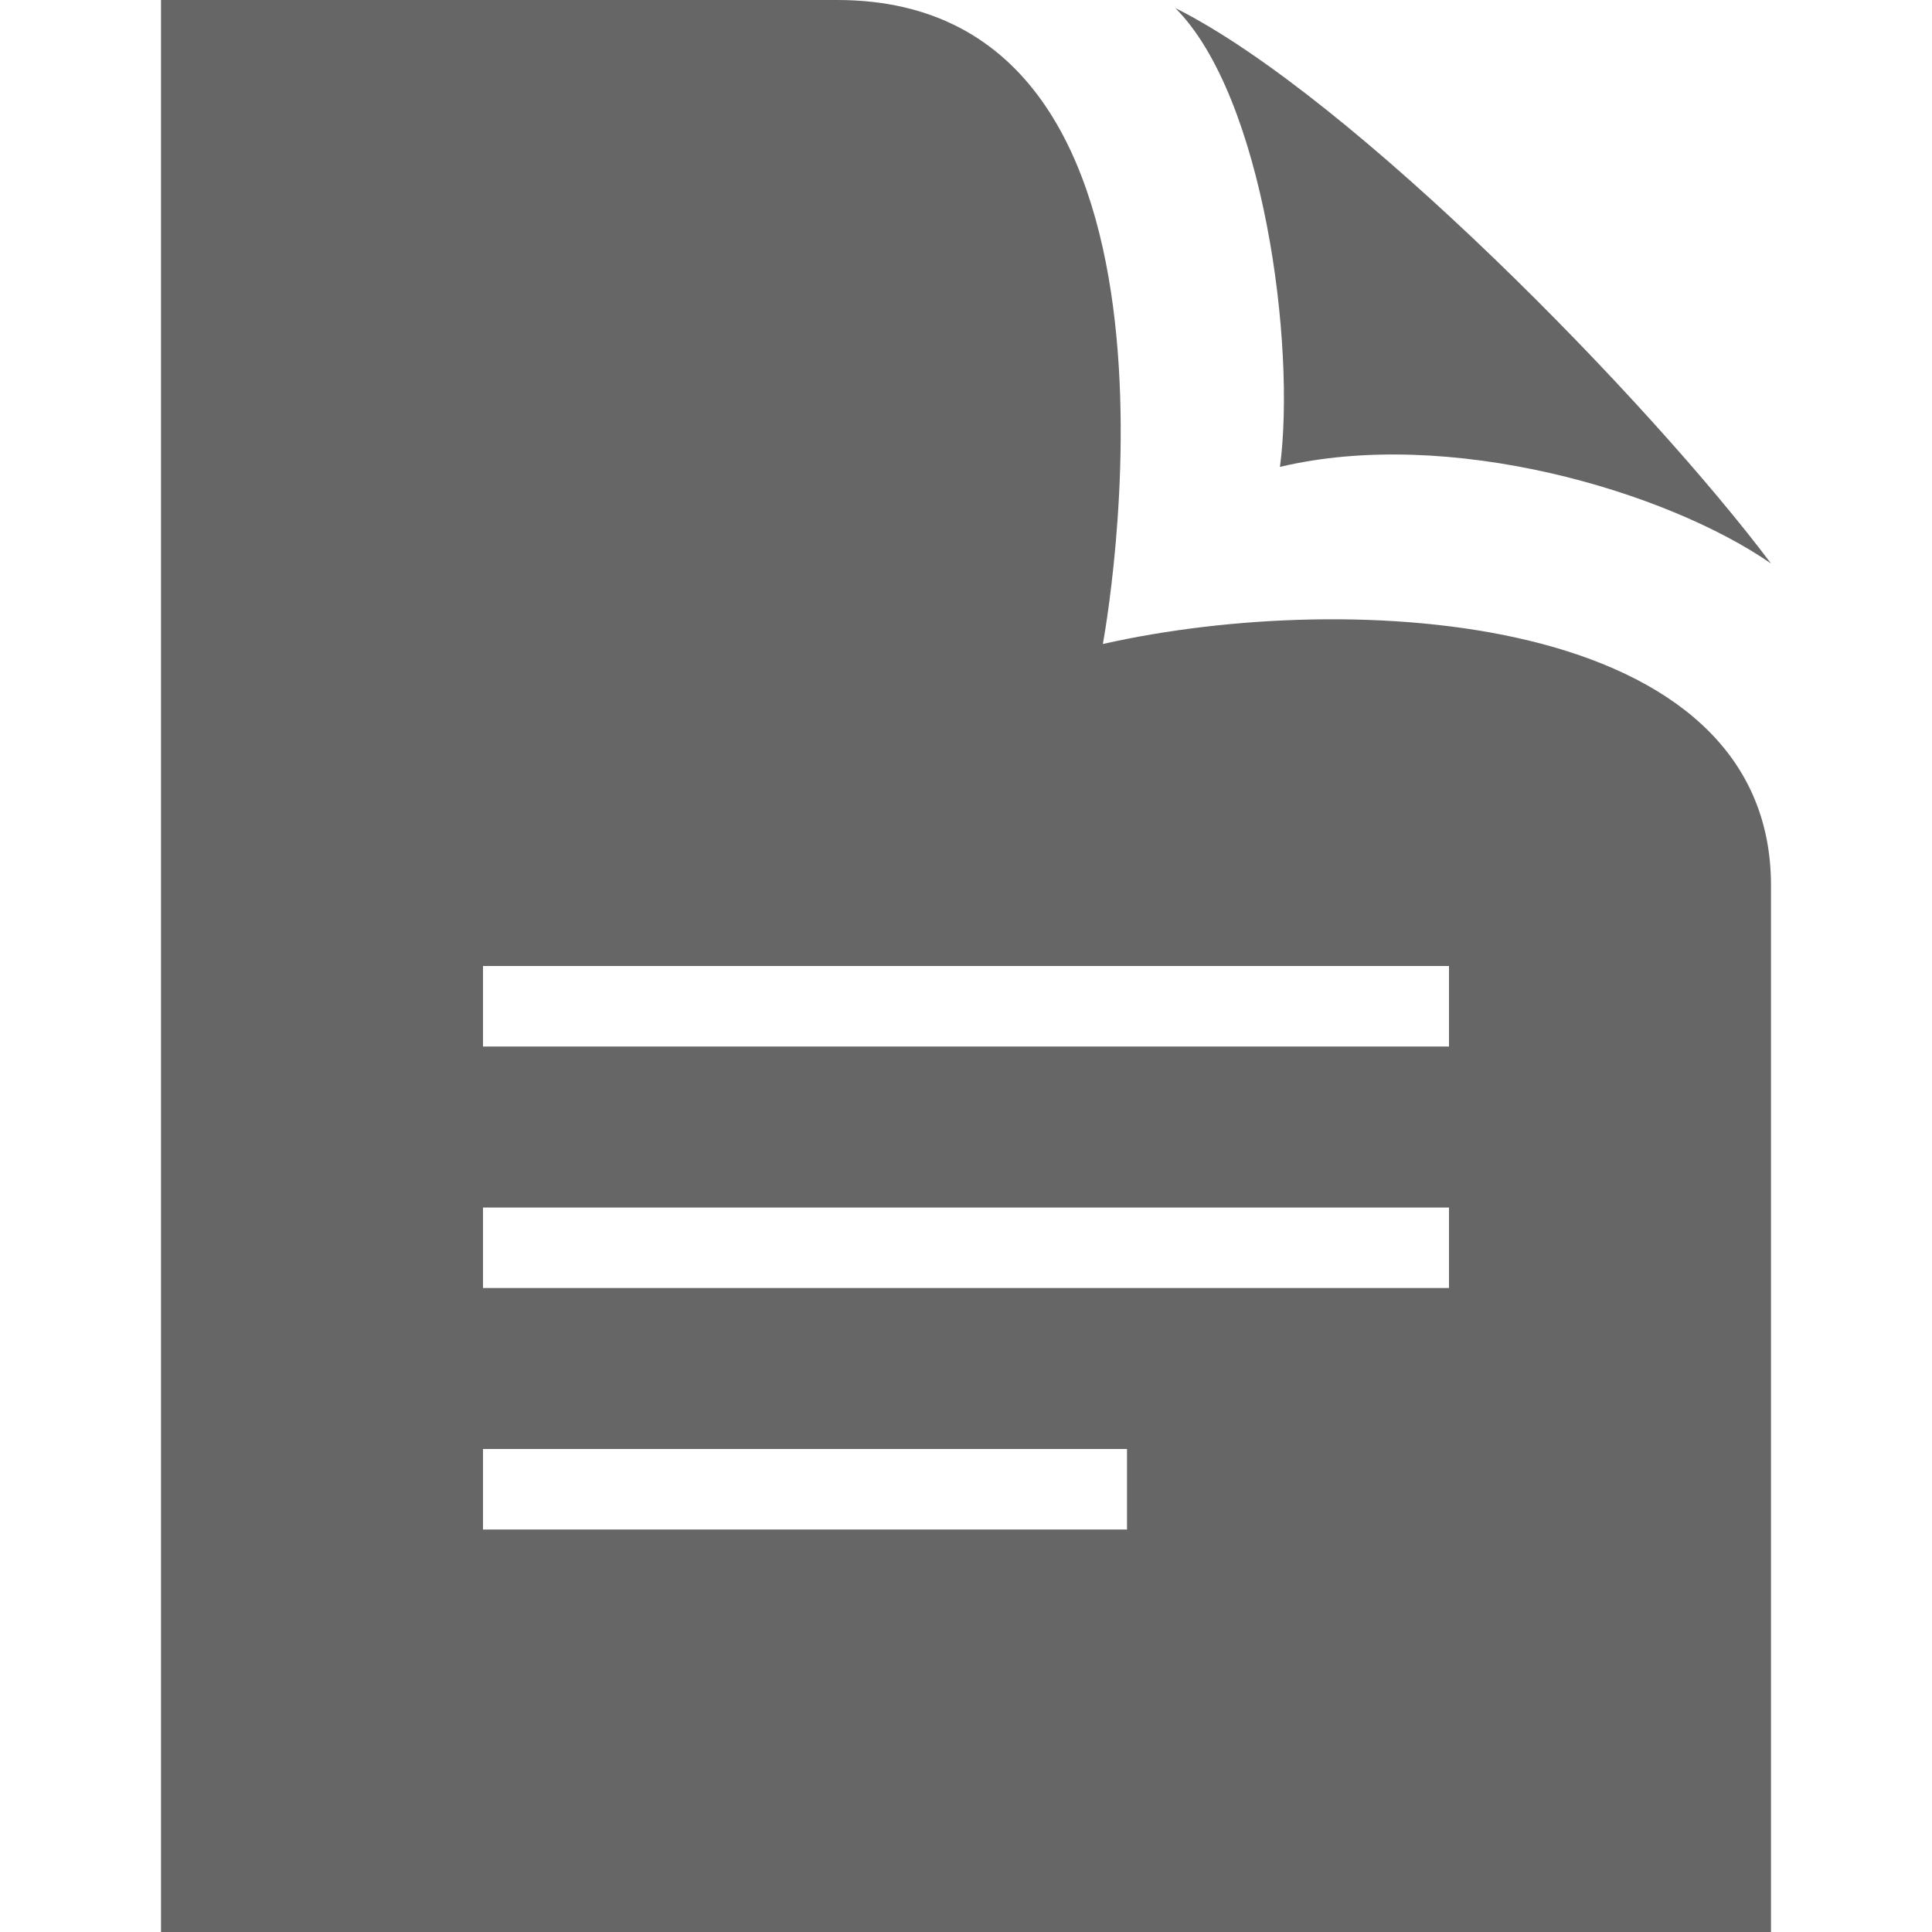 <?xml version="1.0" encoding="utf-8"?>
<!-- Generator: Adobe Illustrator 23.1.0, SVG Export Plug-In . SVG Version: 6.00 Build 0)  -->
<svg version="1.1" id="Layer_1" xmlns="http://www.w3.org/2000/svg" xmlns:xlink="http://www.w3.org/1999/xlink" x="0px" y="0px"
	 viewBox="0 0 24 24" style="enable-background:new 0 0 24 24;" xml:space="preserve">
<style type="text/css">
	.st0{fill:#666666;}
</style>
<path class="st0" d="M13.7,8c0,0,1.5-8-3.3-8H2v24h20V11C22,7.6,16.8,7.3,13.7,8z M14,19H6v-1h8V19z M18,16H6v-1h12V16z M18,13H6v-1
	h12V13z M14.6,0.1C16.8,1.2,20.5,5,22,7c-1.3-0.9-4-1.7-6.1-1.2C16.1,4.3,15.7,1.2,14.6,0.1z"/>
</svg>
